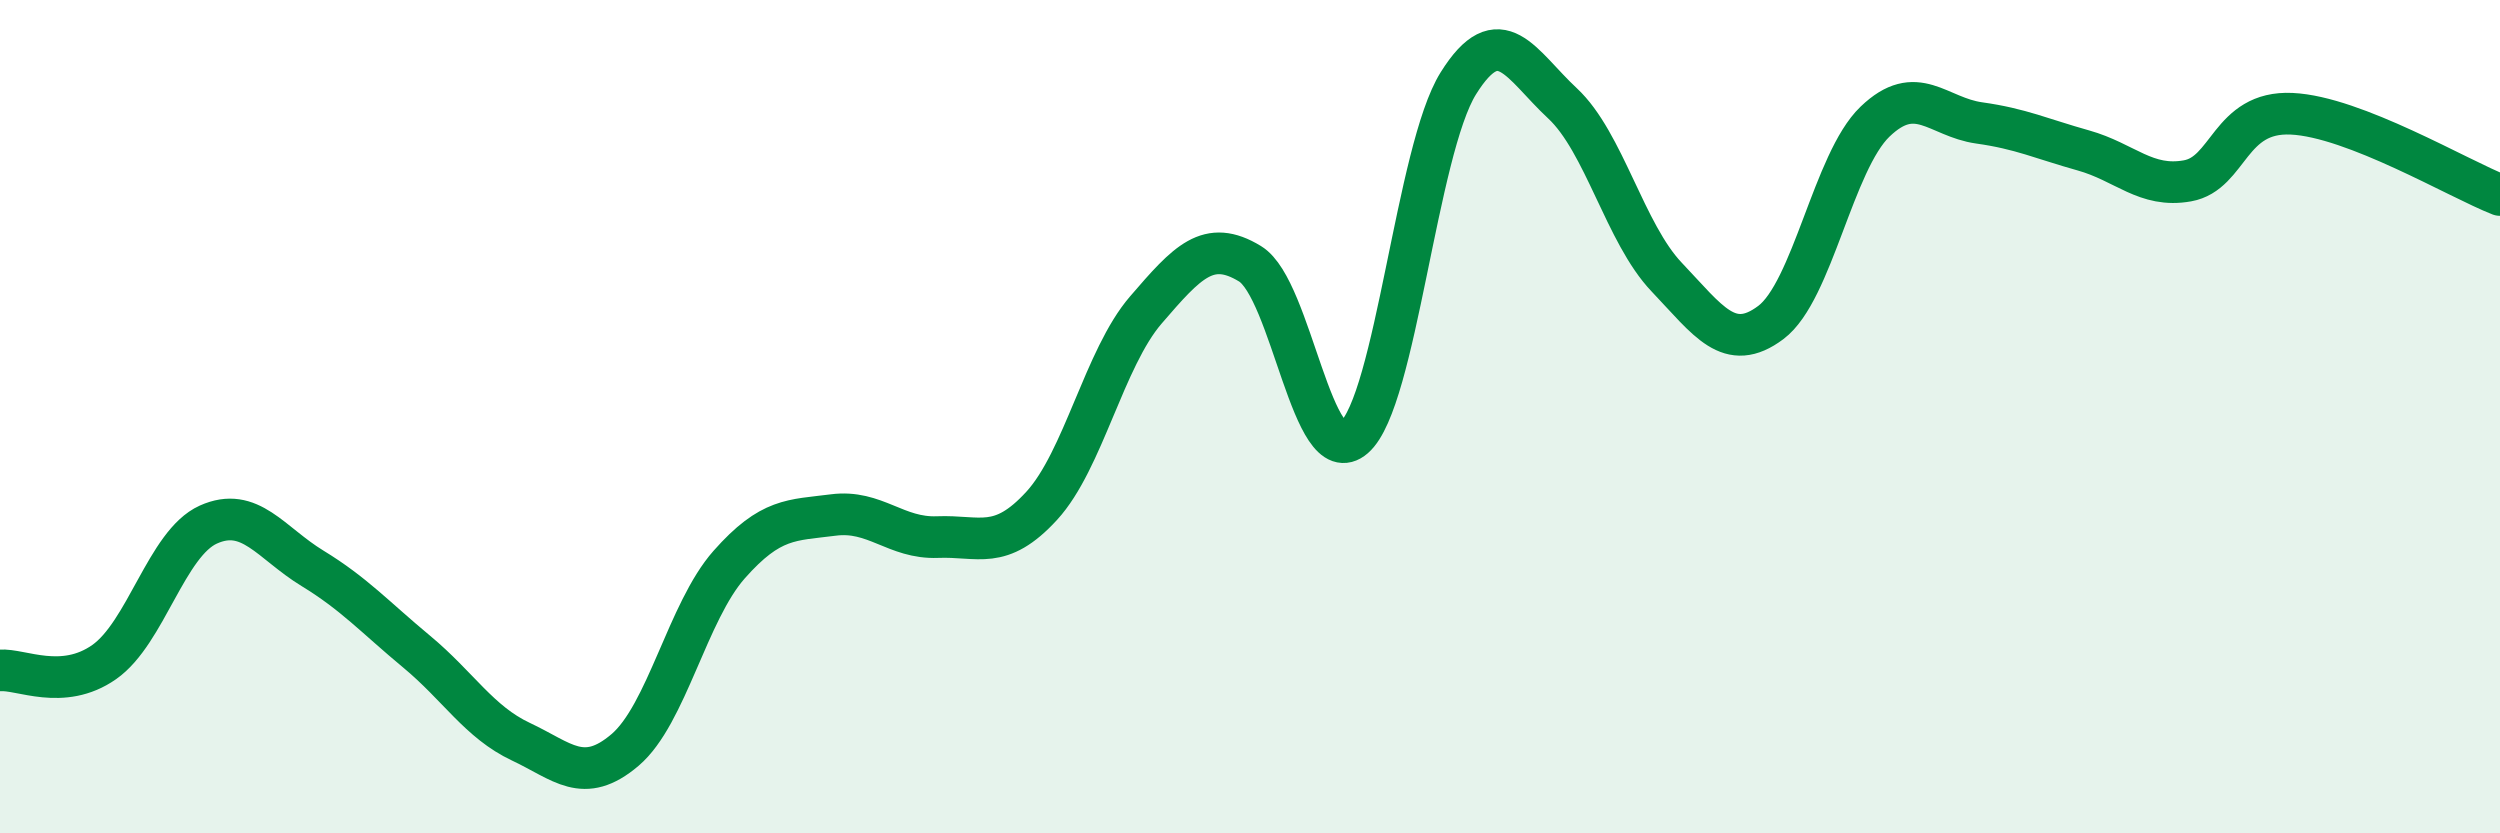 
    <svg width="60" height="20" viewBox="0 0 60 20" xmlns="http://www.w3.org/2000/svg">
      <path
        d="M 0,16.09 C 0.5,16.05 1.5,16.59 2.5,15.89 C 3.5,15.19 4,13.04 5,12.59 C 6,12.14 6.5,13.03 7.5,13.64 C 8.5,14.25 9,14.81 10,15.64 C 11,16.47 11.5,17.33 12.5,17.8 C 13.5,18.27 14,18.85 15,18 C 16,17.15 16.5,14.68 17.5,13.55 C 18.5,12.42 19,12.49 20,12.36 C 21,12.23 21.5,12.93 22.5,12.89 C 23.5,12.85 24,13.23 25,12.14 C 26,11.05 26.5,8.6 27.5,7.44 C 28.5,6.28 29,5.72 30,6.33 C 31,6.94 31.5,11.37 32.5,10.5 C 33.5,9.63 34,3.6 35,2 C 36,0.4 36.5,1.55 37.5,2.48 C 38.5,3.41 39,5.6 40,6.65 C 41,7.7 41.5,8.49 42.5,7.74 C 43.5,6.99 44,3.88 45,2.92 C 46,1.96 46.5,2.81 47.5,2.95 C 48.5,3.09 49,3.33 50,3.61 C 51,3.89 51.5,4.52 52.5,4.34 C 53.5,4.16 53.5,2.66 55,2.73 C 56.5,2.8 59,4.29 60,4.68L60 20L0 20Z"
        fill="#008740"
        opacity="0.1"
        stroke-linecap="round"
        stroke-linejoin="round"
      />
      <path
        d="M 0,16.09 C 0.5,16.05 1.5,16.59 2.5,15.89 C 3.5,15.19 4,13.04 5,12.59 C 6,12.14 6.5,13.03 7.5,13.64 C 8.5,14.25 9,14.81 10,15.64 C 11,16.47 11.5,17.33 12.5,17.8 C 13.5,18.27 14,18.85 15,18 C 16,17.15 16.5,14.68 17.5,13.55 C 18.5,12.42 19,12.49 20,12.36 C 21,12.23 21.5,12.93 22.5,12.89 C 23.5,12.85 24,13.23 25,12.14 C 26,11.05 26.5,8.6 27.5,7.44 C 28.5,6.28 29,5.72 30,6.33 C 31,6.94 31.5,11.37 32.5,10.5 C 33.5,9.63 34,3.6 35,2 C 36,0.4 36.5,1.55 37.5,2.48 C 38.5,3.41 39,5.6 40,6.65 C 41,7.7 41.5,8.49 42.5,7.74 C 43.5,6.99 44,3.88 45,2.92 C 46,1.96 46.5,2.81 47.5,2.95 C 48.5,3.09 49,3.33 50,3.61 C 51,3.89 51.5,4.52 52.5,4.34 C 53.5,4.16 53.5,2.66 55,2.73 C 56.5,2.8 59,4.29 60,4.68"
        stroke="#008740"
        stroke-width="1"
        fill="none"
        stroke-linecap="round"
        stroke-linejoin="round"
      />
    </svg>
  